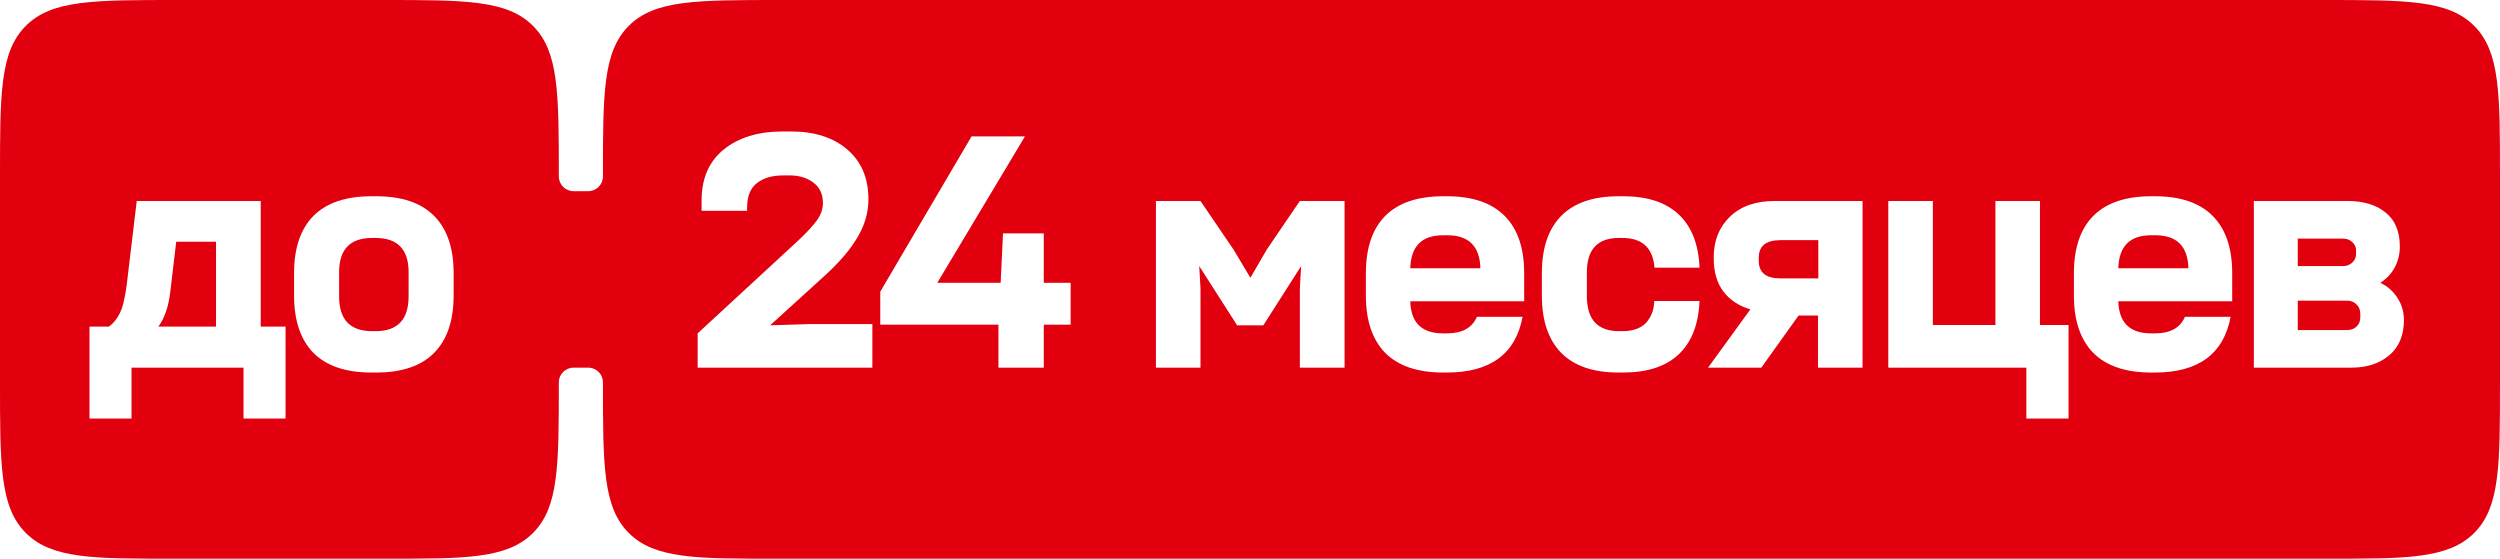 <svg width="170" height="38" viewBox="0 0 170 38" fill="none" xmlns="http://www.w3.org/2000/svg">
<g filter="url(#filter0_i_41_105)">
<path fill-rule="evenodd" clip-rule="evenodd" d="M0 12C0 6.343 0 3.515 1.757 1.757C3.515 0 6.343 0 12 0H26C31.657 0 34.485 0 36.243 1.757C38 3.515 38 6.343 38 12C38 12.552 38.448 13 39 13H40C40.552 13 41 12.552 41 12C41 6.343 41 3.515 42.757 1.757C44.515 0 47.343 0 53 0H158C163.657 0 166.485 0 168.243 1.757C170 3.515 170 6.343 170 12V26C170 31.657 170 34.485 168.243 36.243C166.485 38 163.657 38 158 38H53C47.343 38 44.515 38 42.757 36.243C41 34.485 41 31.657 41 26C41 25.448 40.552 25 40 25H39C38.448 25 38 25.448 38 26C38 31.657 38 34.485 36.243 36.243C34.485 38 31.657 38 26 38H12C6.343 38 3.515 38 1.757 36.243C0 34.485 0 31.657 0 26V12Z" fill="#E2000F"/>
</g>
<path d="M6.086 28.459V22.207H7.407C7.708 21.999 7.955 21.695 8.148 21.294C8.349 20.893 8.507 20.238 8.621 19.328L9.298 13.667H17.73V22.207H19.417V28.459H16.56V25H8.943V28.459H6.086ZM10.77 22.207H14.69V16.439H11.983L11.586 19.79C11.471 20.821 11.199 21.627 10.77 22.207ZM25.261 25.333C23.52 25.333 22.206 24.889 21.318 24.001C20.438 23.106 19.997 21.802 19.997 20.091V18.576C19.997 16.865 20.438 15.565 21.318 14.677C22.206 13.789 23.52 13.345 25.261 13.345H25.583C27.323 13.345 28.634 13.789 29.515 14.677C30.403 15.565 30.847 16.865 30.847 18.576V20.091C30.847 21.802 30.403 23.106 29.515 24.001C28.634 24.889 27.323 25.333 25.583 25.333H25.261ZM25.54 22.519C27.037 22.519 27.785 21.731 27.785 20.155V18.512C27.785 16.958 27.037 16.181 25.54 16.181H25.304C23.807 16.181 23.059 16.958 23.059 18.512V20.155C23.059 21.731 23.807 22.519 25.304 22.519H25.54Z" fill="white"/>
<path d="M47.44 25V22.669L54.262 16.374C54.87 15.801 55.304 15.332 55.562 14.967C55.827 14.594 55.959 14.208 55.959 13.807C55.959 13.205 55.744 12.743 55.315 12.421C54.892 12.091 54.344 11.927 53.671 11.927H53.273C52.514 11.927 51.913 12.102 51.469 12.453C51.025 12.797 50.803 13.348 50.803 14.107V14.333H47.709V13.624C47.709 12.134 48.21 10.981 49.213 10.165C50.223 9.349 51.562 8.94 53.23 8.94H53.8C55.39 8.94 56.661 9.349 57.613 10.165C58.573 10.981 59.053 12.113 59.053 13.56C59.053 14.44 58.809 15.293 58.322 16.116C57.842 16.94 57.126 17.788 56.174 18.662L52.371 22.121L55.121 22.035H59.321V25H47.44ZM59.858 22.078V19.833L66.067 9.273H69.698L63.736 19.231H68.044L68.205 15.869H70.977V19.231H72.803V22.078H70.977V25H67.894V22.078H59.858ZM78.603 25V13.667H81.633L83.878 16.965L85.027 18.888L86.144 16.965L88.39 13.667H91.43V25H88.39V19.629L88.476 18.093L85.908 22.121H84.125L81.547 18.093L81.633 19.586V25H78.603ZM98.144 25.333C96.403 25.333 95.089 24.889 94.201 24.001C93.32 23.106 92.88 21.802 92.88 20.091V18.576C92.88 16.865 93.32 15.565 94.201 14.677C95.089 13.789 96.403 13.345 98.144 13.345H98.38C100.12 13.345 101.431 13.789 102.312 14.677C103.2 15.565 103.644 16.865 103.644 18.576V20.488H95.898C95.941 21.942 96.683 22.669 98.122 22.669H98.401C99.433 22.669 100.109 22.293 100.432 21.541H103.536C103.063 24.069 101.345 25.333 98.38 25.333H98.144ZM95.898 18.243H100.668C100.625 16.746 99.877 15.998 98.423 15.998H98.122C96.683 15.998 95.941 16.746 95.898 18.243ZM110.067 25.333C108.349 25.333 107.049 24.889 106.168 24.001C105.287 23.106 104.847 21.802 104.847 20.091V18.576C104.847 16.865 105.287 15.565 106.168 14.677C107.049 13.789 108.349 13.345 110.067 13.345H110.368C112.015 13.345 113.276 13.757 114.149 14.58C115.03 15.404 115.503 16.61 115.567 18.2H112.506C112.398 16.854 111.672 16.181 110.325 16.181H110.089C108.635 16.181 107.908 16.958 107.908 18.512V20.155C107.908 20.936 108.091 21.527 108.456 21.928C108.828 22.322 109.373 22.519 110.089 22.519H110.325C110.726 22.519 111.074 22.458 111.367 22.336C111.661 22.207 111.883 22.039 112.033 21.831C112.191 21.616 112.305 21.398 112.377 21.176C112.449 20.947 112.484 20.71 112.484 20.467H115.567C115.503 22.057 115.03 23.267 114.149 24.098C113.276 24.921 112.015 25.333 110.368 25.333H110.067ZM116.147 25L119.026 21.036C118.246 20.807 117.633 20.402 117.189 19.822C116.753 19.242 116.534 18.49 116.534 17.566V17.48C116.534 16.356 116.903 15.44 117.641 14.73C118.378 14.021 119.395 13.667 120.691 13.667H126.653V25H123.624V21.455H122.303L119.768 25H116.147ZM121.067 18.931H123.646V16.331H121.067C120.086 16.331 119.596 16.729 119.596 17.523V17.738C119.596 18.533 120.086 18.931 121.067 18.931ZM137.793 28.459V25H128.404V13.667H131.434V22.1H135.688V13.667H138.717V22.1H140.661V28.459H137.793ZM146.29 25.333C144.55 25.333 143.236 24.889 142.348 24.001C141.467 23.106 141.026 21.802 141.026 20.091V18.576C141.026 16.865 141.467 15.565 142.348 14.677C143.236 13.789 144.55 13.345 146.29 13.345H146.526C148.267 13.345 149.577 13.789 150.458 14.677C151.346 15.565 151.79 16.865 151.79 18.576V20.488H144.045C144.088 21.942 144.829 22.669 146.269 22.669H146.548C147.579 22.669 148.256 22.293 148.578 21.541H151.683C151.21 24.069 149.491 25.333 146.526 25.333H146.29ZM144.045 18.243H148.814C148.771 16.746 148.023 15.998 146.569 15.998H146.269C144.829 15.998 144.088 16.746 144.045 18.243ZM153.262 25V13.667H159.621C160.717 13.667 161.583 13.928 162.221 14.451C162.865 14.967 163.188 15.74 163.188 16.771C163.188 17.28 163.073 17.749 162.844 18.179C162.615 18.608 162.289 18.959 161.866 19.231C162.368 19.475 162.758 19.822 163.037 20.273C163.324 20.717 163.467 21.215 163.467 21.767C163.467 22.798 163.134 23.596 162.468 24.162C161.802 24.721 160.946 25 159.9 25H153.262ZM159.621 22.443C159.872 22.443 160.079 22.365 160.244 22.207C160.416 22.049 160.502 21.838 160.502 21.573V21.348C160.502 21.083 160.416 20.868 160.244 20.703C160.079 20.531 159.872 20.445 159.621 20.445H156.248V22.443H159.621ZM159.331 18.093C159.575 18.093 159.782 18.014 159.954 17.856C160.126 17.699 160.212 17.506 160.212 17.276V17.04C160.212 16.804 160.126 16.61 159.954 16.46C159.782 16.302 159.575 16.224 159.331 16.224H156.248V18.093H159.331Z" fill="white"/>
<defs>
<filter id="filter0_i_41_105" x="0" y="0" width="170" height="38" filterUnits="userSpaceOnUse" color-interpolation-filters="sRGB">
<feFlood flood-opacity="0" result="BackgroundImageFix"/>
<feBlend mode="normal" in="SourceGraphic" in2="BackgroundImageFix" result="shape"/>
<feColorMatrix in="SourceAlpha" type="matrix" values="0 0 0 0 0 0 0 0 0 0 0 0 0 0 0 0 0 0 127 0" result="hardAlpha"/>
<feOffset/>
<feGaussianBlur stdDeviation="5"/>
<feComposite in2="hardAlpha" operator="arithmetic" k2="-1" k3="1"/>
<feColorMatrix type="matrix" values="0 0 0 0 1 0 0 0 0 1 0 0 0 0 1 0 0 0 0.6 0"/>
<feBlend mode="normal" in2="shape" result="effect1_innerShadow_41_105"/>
</filter>
</defs>
</svg>
